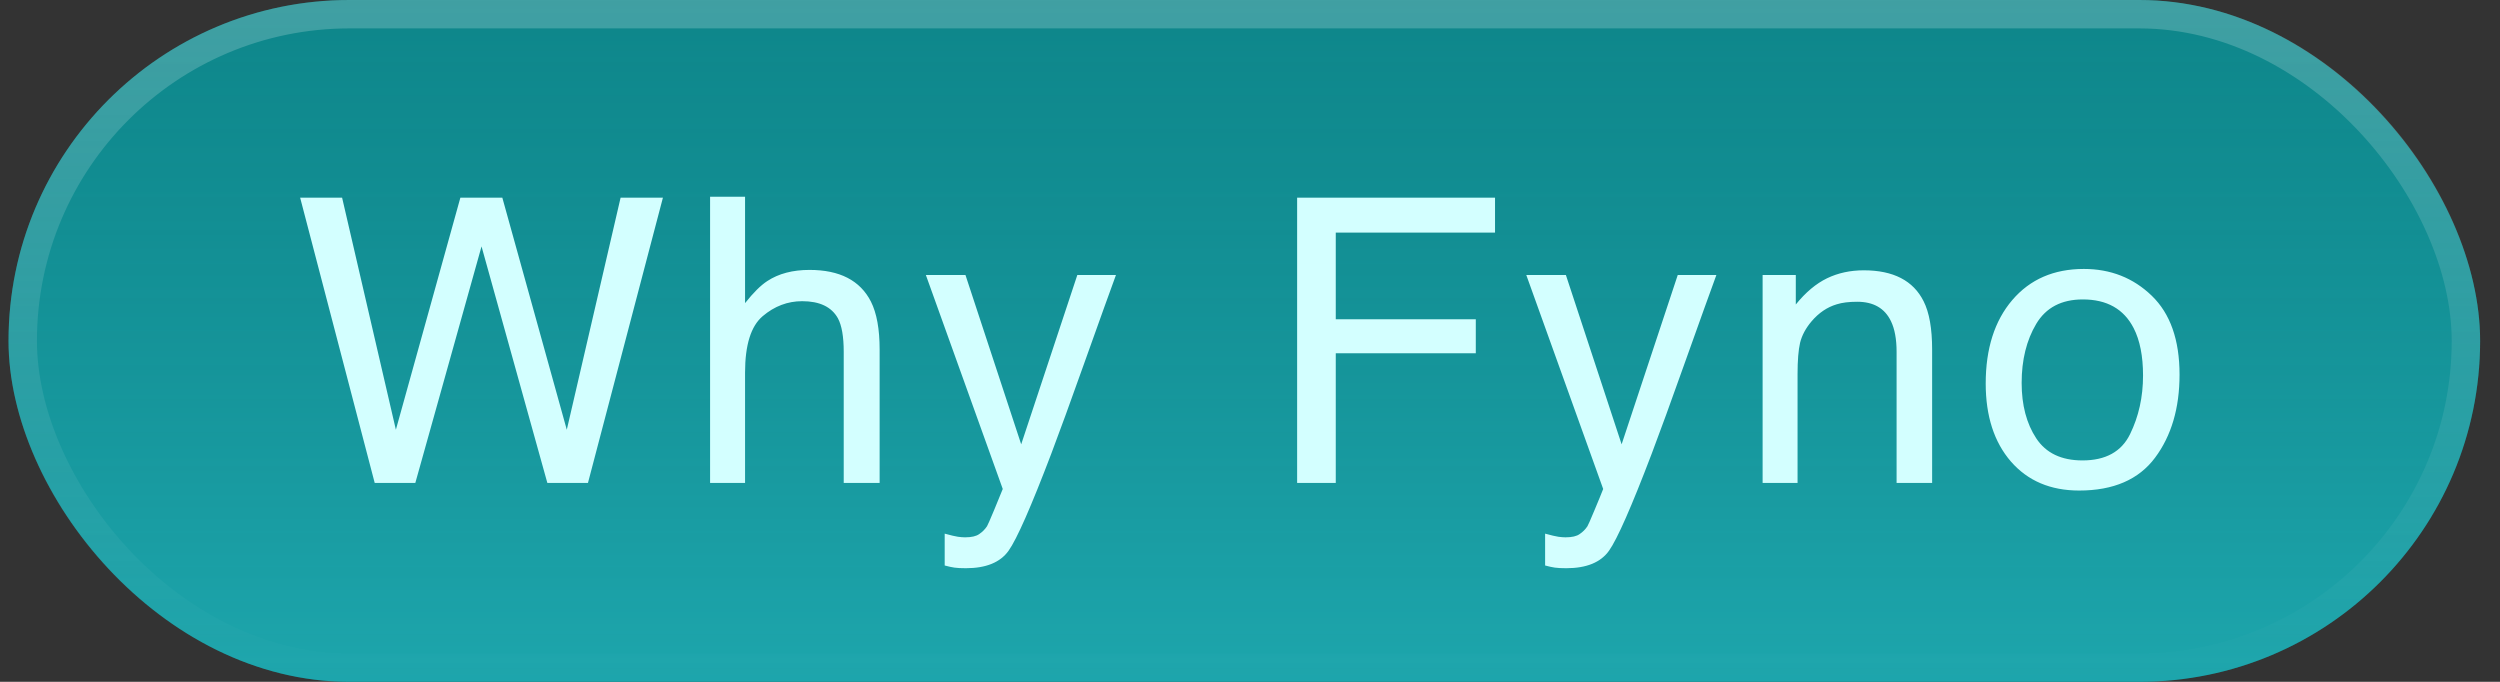 <svg width="88" height="24" viewBox="0 0 88 24" fill="none" xmlns="http://www.w3.org/2000/svg">
<rect x="0" y="0" width="88" height="24" fill="#333333" stroke="none"/>
<rect x="0.3" width="87" height="24" rx="12" fill="#008080"/>
<rect x="0.3" width="87" height="24" rx="12" fill="url(#paint0_linear_3109_3446)" fill-opacity="0.5"/>
<rect x="0.8" y="0.5" width="86" height="23" rx="11.5" stroke="url(#paint1_linear_3109_3446)" stroke-opacity="0.21"/>
<path d="M12.042 6.958L13.935 15.127L16.205 6.958H17.682L19.951 15.127L21.845 6.958H23.335L20.696 17H19.267L16.95 8.674L14.619 17H13.19L10.565 6.958H12.042ZM24.995 6.924H26.226V10.67C26.518 10.301 26.78 10.041 27.012 9.891C27.409 9.631 27.903 9.501 28.495 9.501C29.557 9.501 30.277 9.872 30.656 10.615C30.861 11.021 30.963 11.584 30.963 12.304V17H29.699V12.386C29.699 11.848 29.63 11.454 29.494 11.203C29.27 10.802 28.851 10.602 28.236 10.602C27.725 10.602 27.263 10.777 26.848 11.128C26.433 11.479 26.226 12.142 26.226 13.117V17H24.995V6.924ZM37.922 9.679H39.282C39.109 10.148 38.724 11.219 38.127 12.892C37.68 14.149 37.306 15.175 37.006 15.968C36.295 17.836 35.794 18.976 35.502 19.386C35.21 19.796 34.709 20.001 33.998 20.001C33.825 20.001 33.69 19.994 33.595 19.98C33.503 19.967 33.389 19.942 33.253 19.905V18.784C33.467 18.843 33.622 18.88 33.718 18.894C33.813 18.907 33.898 18.914 33.971 18.914C34.198 18.914 34.365 18.875 34.47 18.798C34.579 18.725 34.67 18.634 34.743 18.524C34.766 18.488 34.848 18.301 34.989 17.964C35.13 17.627 35.233 17.376 35.297 17.212L32.59 9.679H33.984L35.946 15.64L37.922 9.679ZM45.659 6.958H52.625V8.188H47.019V11.237H51.948V12.434H47.019V17H45.659V6.958ZM59.057 9.679H60.417C60.244 10.148 59.859 11.219 59.262 12.892C58.815 14.149 58.442 15.175 58.141 15.968C57.43 17.836 56.928 18.976 56.637 19.386C56.345 19.796 55.844 20.001 55.133 20.001C54.96 20.001 54.825 19.994 54.73 19.98C54.639 19.967 54.525 19.942 54.388 19.905V18.784C54.602 18.843 54.757 18.88 54.853 18.894C54.948 18.907 55.033 18.914 55.106 18.914C55.334 18.914 55.5 18.875 55.605 18.798C55.714 18.725 55.805 18.634 55.878 18.524C55.901 18.488 55.983 18.301 56.124 17.964C56.266 17.627 56.368 17.376 56.432 17.212L53.725 9.679H55.119L57.081 15.64L59.057 9.679ZM62.044 9.679H63.212V10.718C63.559 10.289 63.926 9.982 64.313 9.795C64.701 9.608 65.131 9.515 65.605 9.515C66.644 9.515 67.346 9.877 67.71 10.602C67.911 10.998 68.011 11.565 68.011 12.304V17H66.76V12.386C66.76 11.939 66.694 11.579 66.562 11.306C66.343 10.85 65.947 10.622 65.373 10.622C65.081 10.622 64.842 10.652 64.655 10.711C64.318 10.811 64.021 11.012 63.766 11.312C63.561 11.554 63.427 11.805 63.363 12.065C63.304 12.32 63.274 12.687 63.274 13.165V17H62.044V9.679ZM73.302 16.207C74.118 16.207 74.676 15.899 74.977 15.284C75.282 14.664 75.435 13.976 75.435 13.22C75.435 12.536 75.325 11.98 75.106 11.552C74.76 10.877 74.163 10.54 73.316 10.54C72.564 10.54 72.017 10.827 71.675 11.401C71.333 11.976 71.162 12.668 71.162 13.479C71.162 14.259 71.333 14.908 71.675 15.428C72.017 15.947 72.559 16.207 73.302 16.207ZM73.35 9.467C74.293 9.467 75.091 9.781 75.742 10.41C76.394 11.039 76.72 11.964 76.72 13.185C76.72 14.366 76.433 15.341 75.858 16.111C75.284 16.881 74.393 17.267 73.186 17.267C72.178 17.267 71.379 16.927 70.786 16.248C70.194 15.565 69.897 14.648 69.897 13.5C69.897 12.27 70.21 11.29 70.834 10.56C71.458 9.831 72.297 9.467 73.35 9.467Z" fill="#D3FFFF"/>
<defs>
<linearGradient id="paint0_linear_3109_3446" x1="44.172" y1="-42" x2="44.172" y2="33.6" gradientUnits="userSpaceOnUse">
<stop stop-color="#122837" stop-opacity="0"/>
<stop offset="1" stop-color="#4AF0FF"/>
</linearGradient>
<linearGradient id="paint1_linear_3109_3446" x1="43.8" y1="0" x2="43.8" y2="24" gradientUnits="userSpaceOnUse">
<stop stop-color="white"/>
<stop offset="1" stop-color="white" stop-opacity="0"/>
</linearGradient>
</defs>
</svg>
